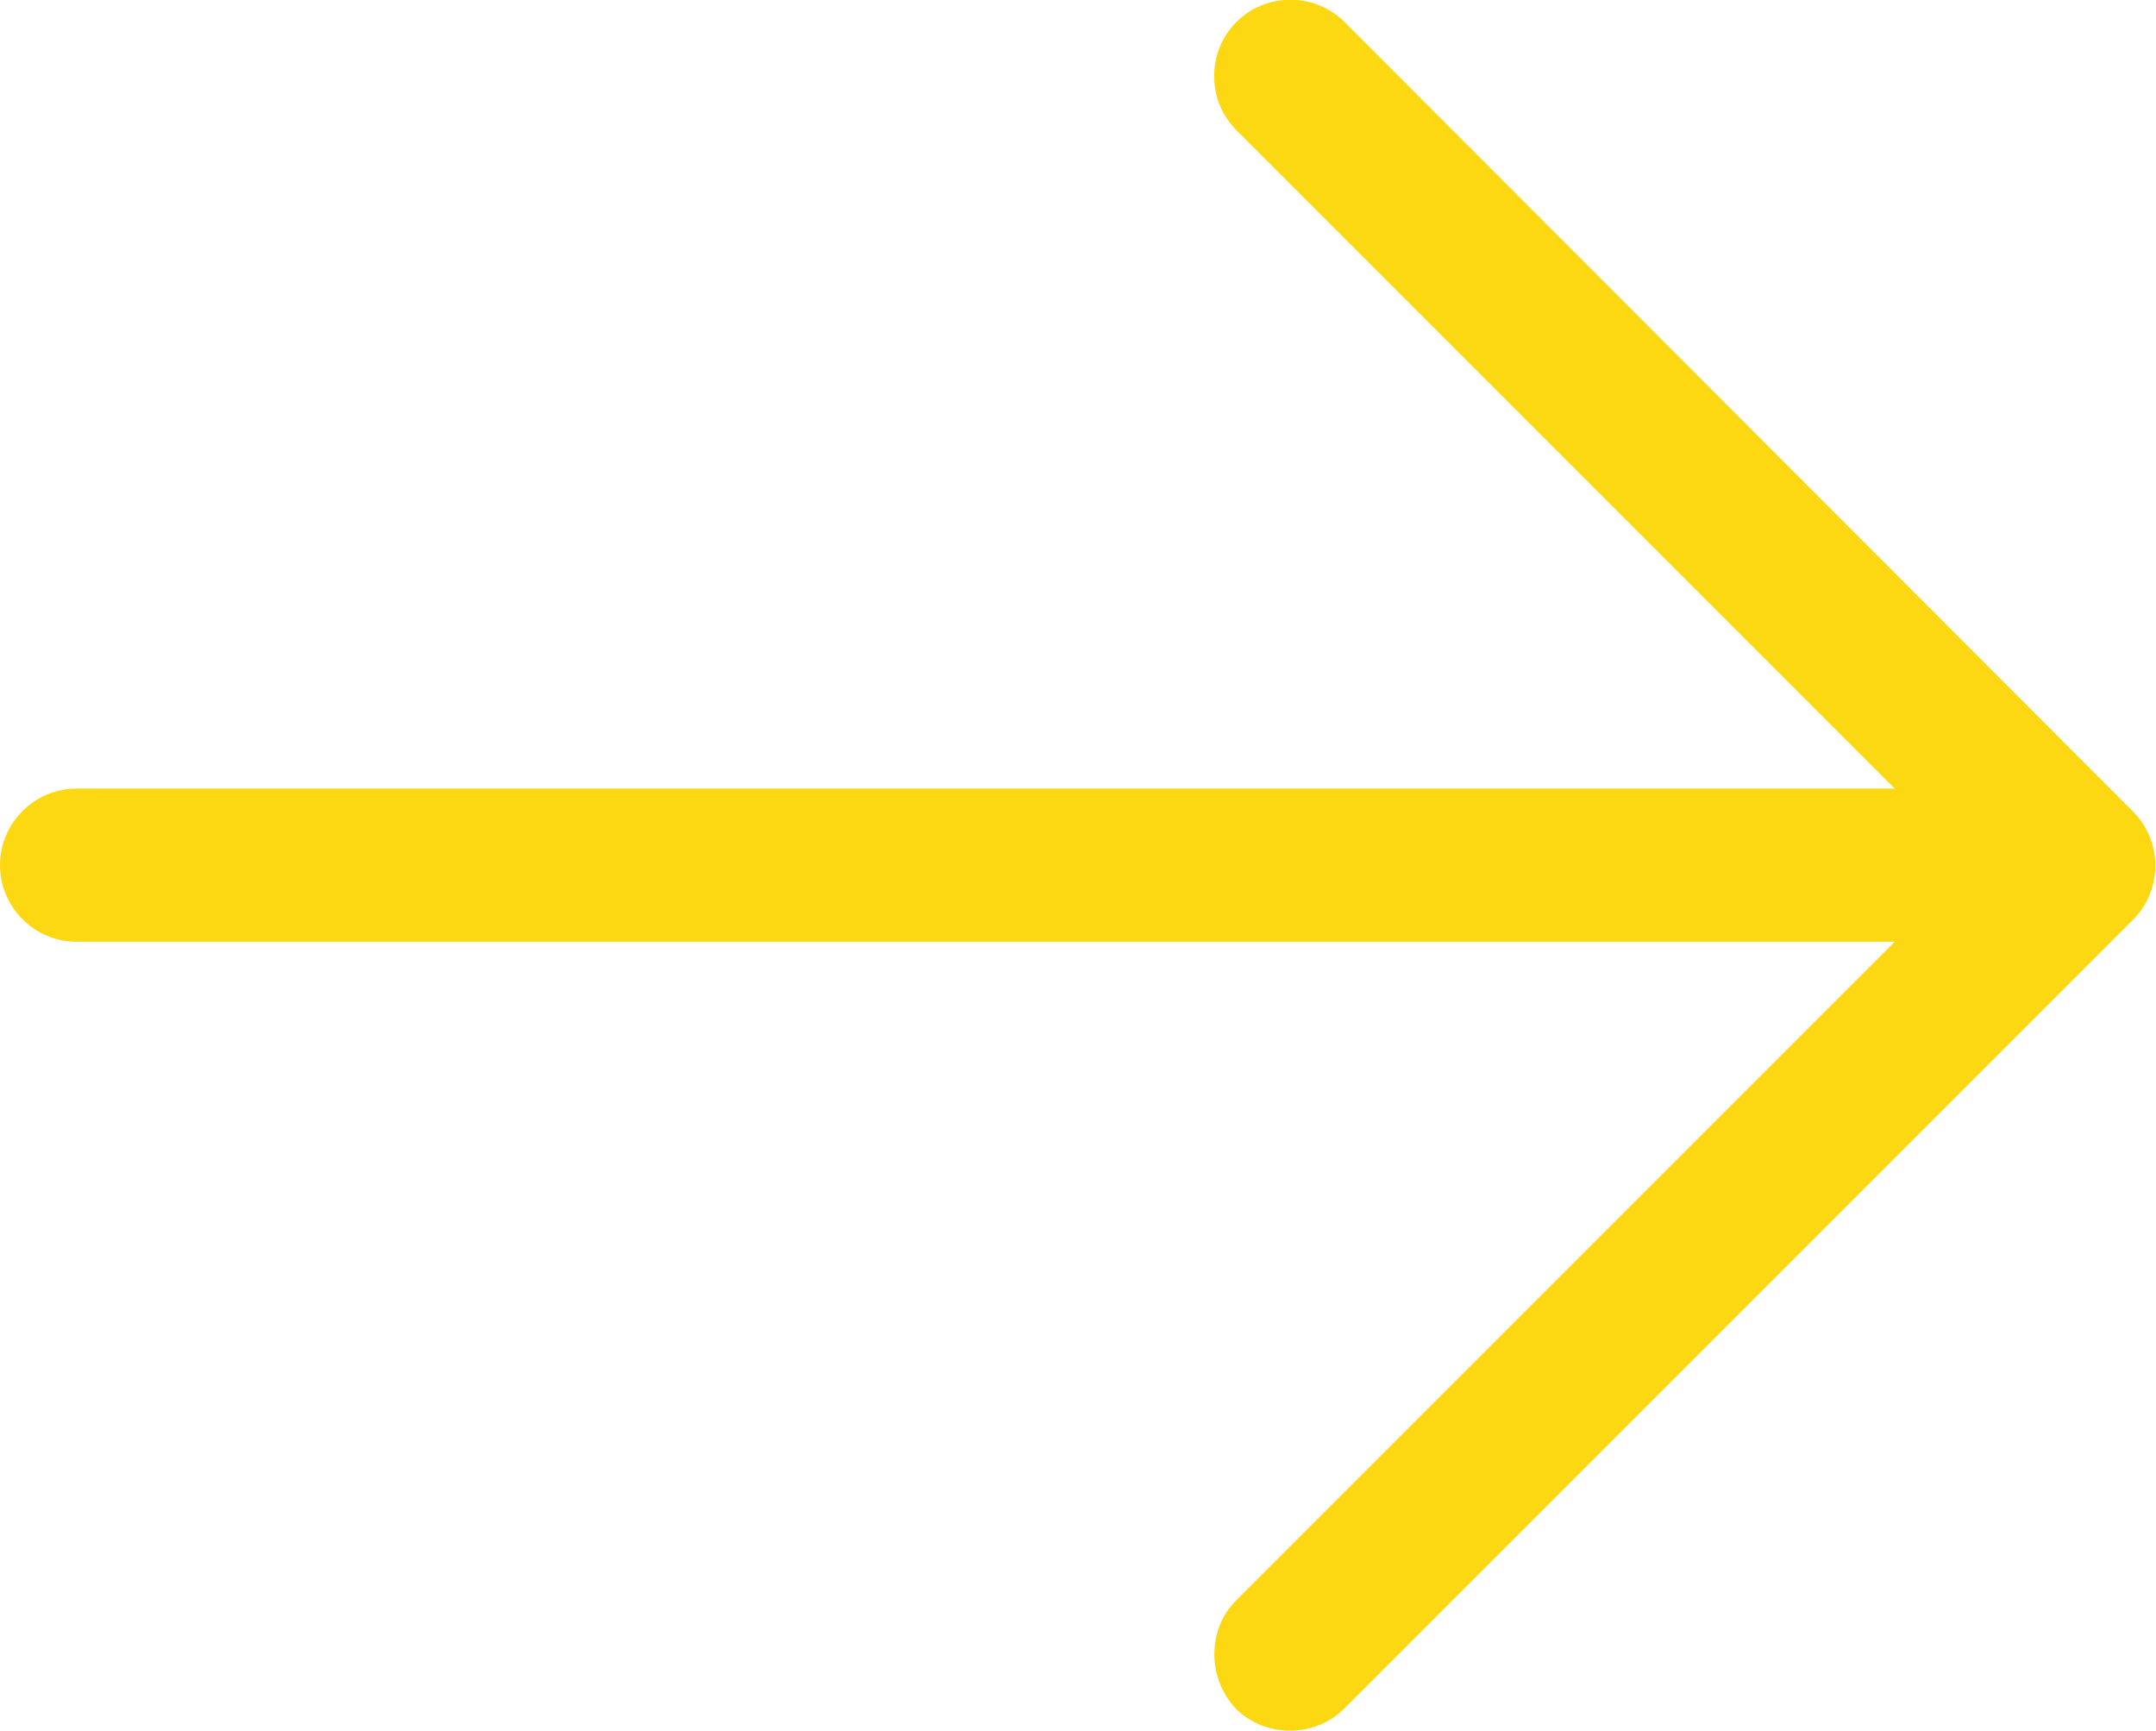 <?xml version="1.0" encoding="UTF-8" standalone="no"?><!-- Generator: Adobe Illustrator 23.0.1, SVG Export Plug-In . SVG Version: 6.00 Build 0)  --><svg xmlns="http://www.w3.org/2000/svg" enable-background="new 0 0 225.3 180.9" fill="#fbd812" id="Layer_1" version="1.1" viewBox="0 0 225.3 180.9" x="0px" xml:space="preserve" y="0px">
<g id="change1_1"><path d="m140.5 178.5l82.4-82.4c3.1-3.1 3.1-8.2 0-11.3l-82.4-82.5c-3.1-3.1-8.2-3.1-11.3 0s-3.1 8.2 0 11.3l68.8 68.8h-190c-4.4 0-8 3.6-8 8s3.6 8 8 8h190l-68.8 68.8c-1.6 1.6-2.3 3.6-2.3 5.7s0.8 4.1 2.3 5.7c3.1 3 8.2 3 11.3-0.1z" fill="inherit"/></g>
</svg>